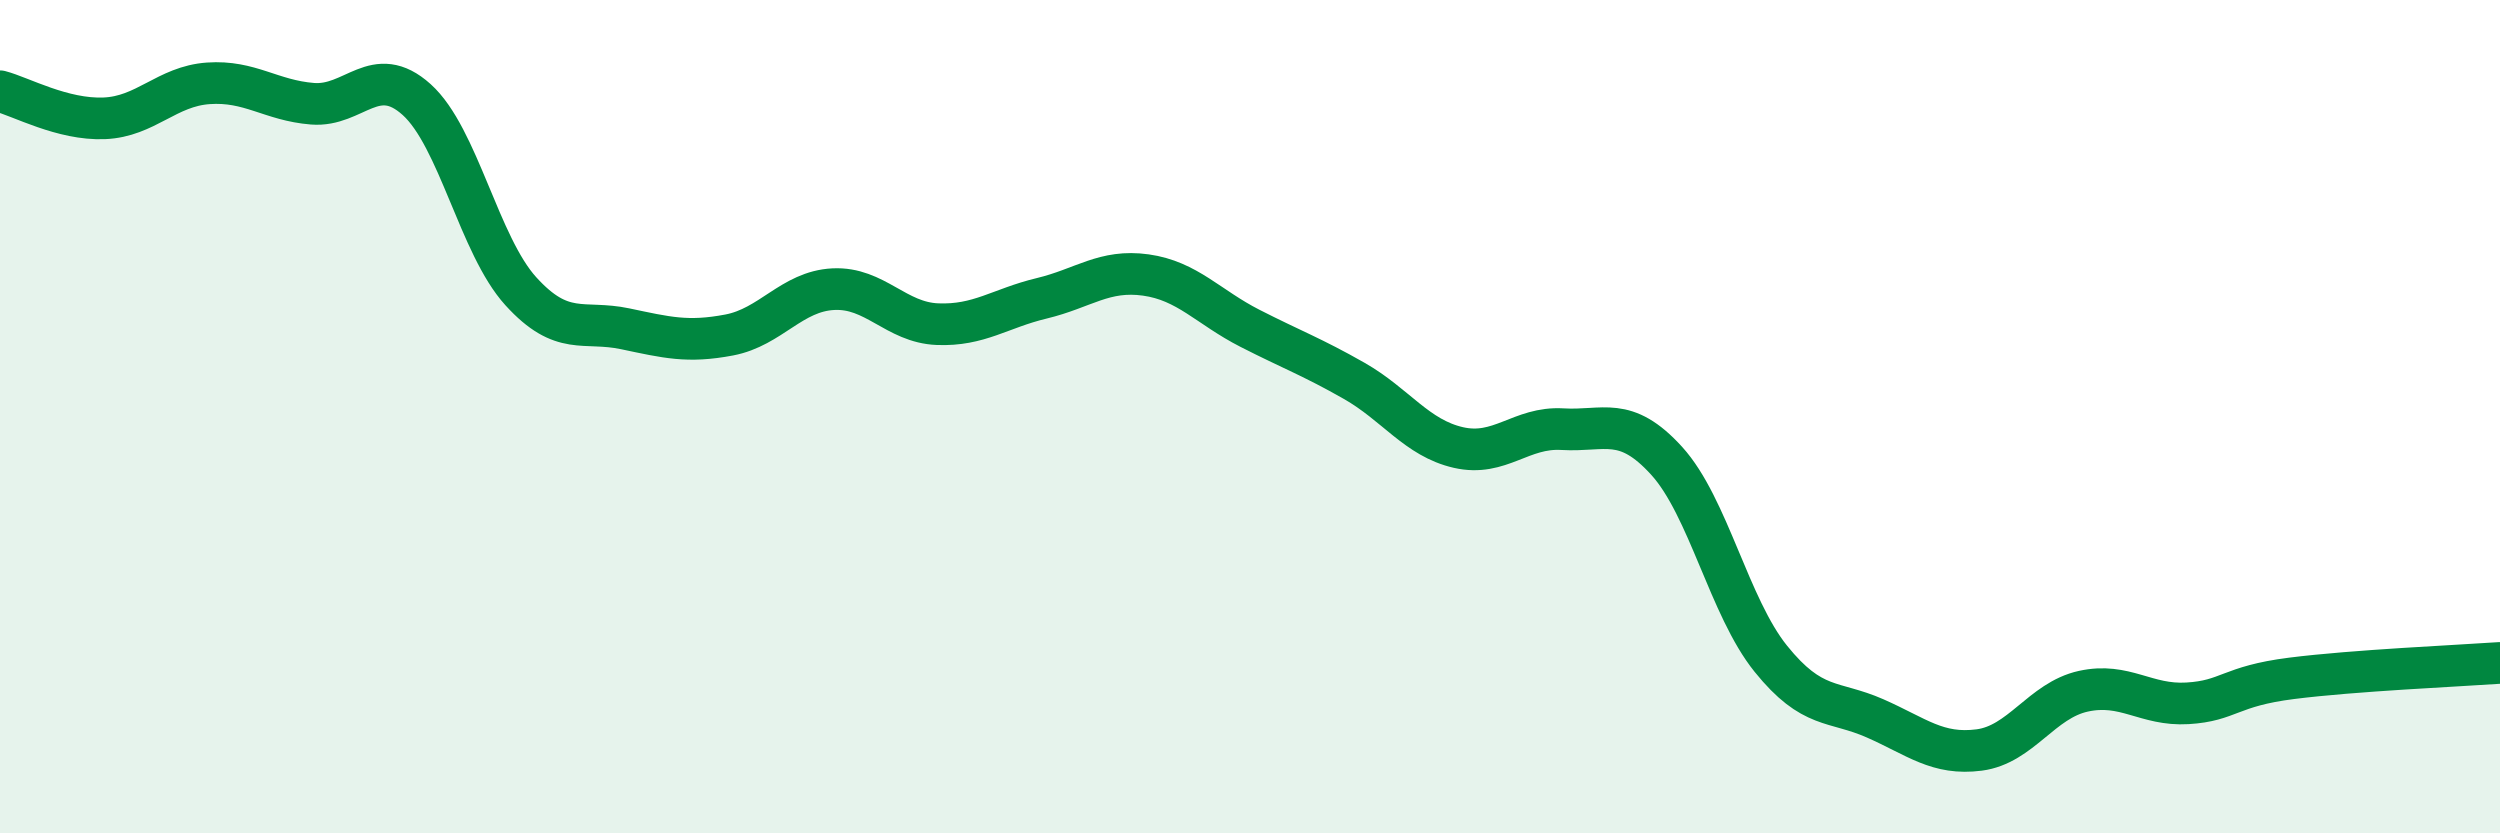 
    <svg width="60" height="20" viewBox="0 0 60 20" xmlns="http://www.w3.org/2000/svg">
      <path
        d="M 0,2.19 C 0.5,2.32 1.5,2.88 2.5,2.84 C 3.5,2.8 4,2.07 5,2 C 6,1.93 6.5,2.41 7.5,2.49 C 8.5,2.57 9,1.49 10,2.39 C 11,3.29 11.5,5.89 12.5,6.99 C 13.5,8.09 14,7.68 15,7.89 C 16,8.1 16.5,8.23 17.5,8.04 C 18.5,7.85 19,6.99 20,6.94 C 21,6.89 21.5,7.74 22.5,7.78 C 23.5,7.82 24,7.4 25,7.16 C 26,6.92 26.5,6.46 27.5,6.6 C 28.5,6.74 29,7.37 30,7.88 C 31,8.39 31.5,8.57 32.5,9.14 C 33.5,9.71 34,10.51 35,10.74 C 36,10.97 36.5,10.24 37.5,10.3 C 38.5,10.36 39,9.96 40,11.06 C 41,12.16 41.5,14.57 42.5,15.81 C 43.5,17.05 44,16.8 45,17.24 C 46,17.68 46.5,18.13 47.5,18 C 48.5,17.87 49,16.81 50,16.59 C 51,16.37 51.5,16.94 52.5,16.88 C 53.5,16.82 53.5,16.47 55,16.28 C 56.5,16.09 59,15.98 60,15.91L60 20L0 20Z"
        fill="#008740"
        opacity="0.1"
        stroke-linecap="round"
        stroke-linejoin="round"
      />
      <path
        d="M 0,2.19 C 0.5,2.32 1.5,2.88 2.5,2.84 C 3.5,2.8 4,2.07 5,2 C 6,1.93 6.5,2.41 7.5,2.49 C 8.5,2.57 9,1.49 10,2.39 C 11,3.29 11.5,5.89 12.5,6.99 C 13.5,8.09 14,7.68 15,7.89 C 16,8.1 16.5,8.23 17.5,8.04 C 18.5,7.85 19,6.99 20,6.94 C 21,6.89 21.5,7.74 22.5,7.78 C 23.5,7.82 24,7.4 25,7.16 C 26,6.92 26.5,6.46 27.5,6.6 C 28.5,6.74 29,7.37 30,7.88 C 31,8.39 31.5,8.57 32.5,9.14 C 33.5,9.71 34,10.51 35,10.74 C 36,10.97 36.5,10.24 37.5,10.3 C 38.5,10.36 39,9.96 40,11.06 C 41,12.16 41.5,14.57 42.5,15.81 C 43.5,17.05 44,16.8 45,17.24 C 46,17.68 46.5,18.13 47.5,18 C 48.5,17.87 49,16.81 50,16.59 C 51,16.37 51.5,16.94 52.5,16.88 C 53.5,16.82 53.5,16.47 55,16.28 C 56.5,16.09 59,15.98 60,15.91"
        stroke="#008740"
        stroke-width="1"
        fill="none"
        stroke-linecap="round"
        stroke-linejoin="round"
      />
    </svg>
  